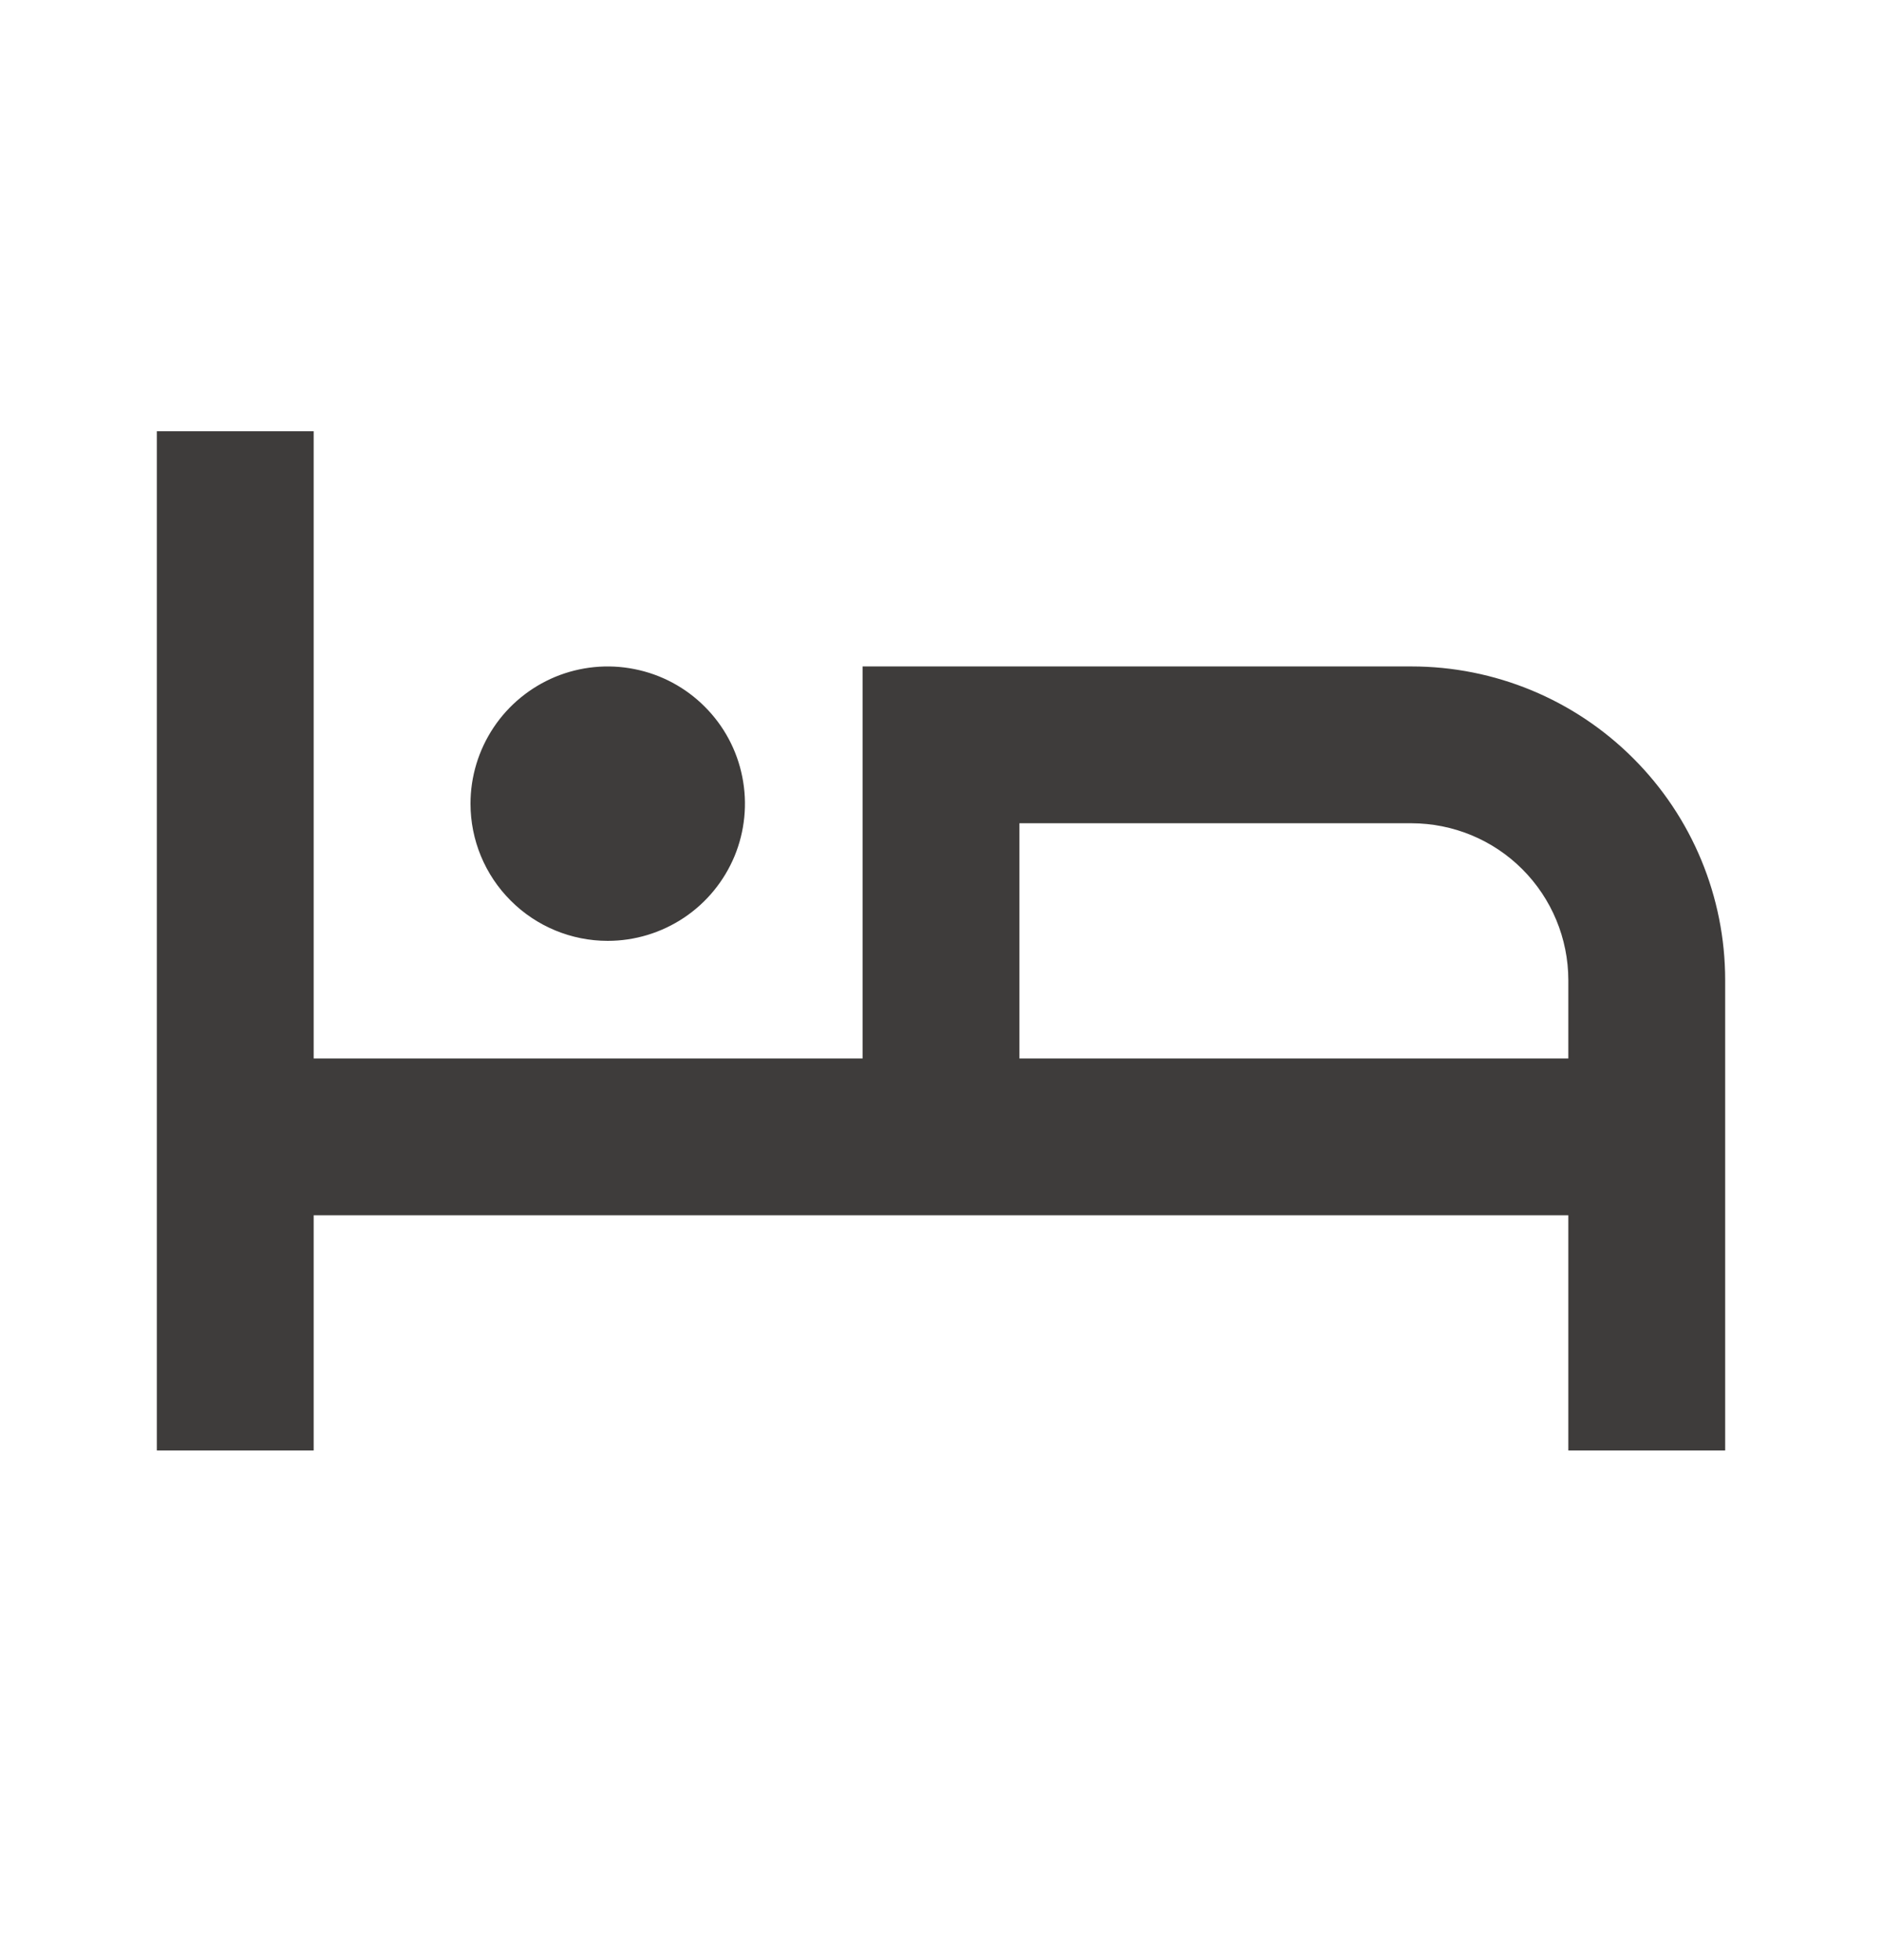 <?xml version="1.0" encoding="UTF-8"?>
<svg xmlns="http://www.w3.org/2000/svg" width="24" height="25" viewBox="0 0 24 25" fill="none">
  <path d="M7.75 12C8.096 12 8.434 11.897 8.722 11.705C9.01 11.513 9.234 11.239 9.367 10.92C9.499 10.6 9.534 10.248 9.466 9.909C9.399 9.569 9.232 9.257 8.987 9.013C8.743 8.768 8.431 8.601 8.091 8.534C7.752 8.466 7.4 8.501 7.08 8.633C6.761 8.766 6.487 8.99 6.295 9.278C6.103 9.566 6 9.904 6 10.25C6 10.714 6.184 11.159 6.513 11.487C6.841 11.816 7.286 12 7.75 12ZM18 8.5H11V13.5H4V5.5H2V18.5H4V15.5H20V18.5H22V12.5C22 11.439 21.579 10.422 20.828 9.672C20.078 8.921 19.061 8.5 18 8.5ZM20 13.5H13V10.5H18C18.53 10.501 19.039 10.711 19.413 11.086C19.788 11.461 19.999 11.97 20 12.5V13.5Z" fill="#3E3C3B"></path>
</svg>
